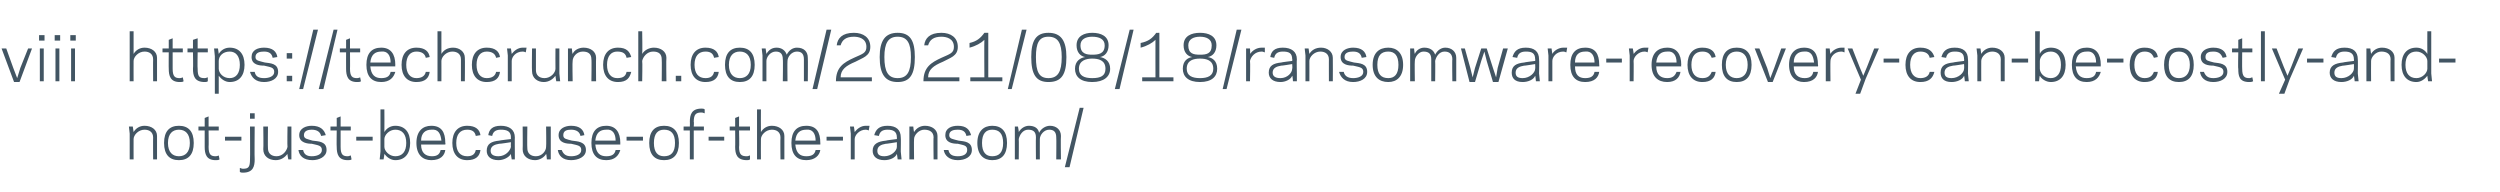 <?xml version="1.0" standalone="no"?><!DOCTYPE svg PUBLIC "-//W3C//DTD SVG 1.1//EN" "http://www.w3.org/Graphics/SVG/1.1/DTD/svg11.dtd"><svg xmlns="http://www.w3.org/2000/svg" version="1.1" width="320px" height="24.6px" viewBox="0 -4 320 24.6" style="top:-4px"><desc>viii https: techcrunch com 2021 08 18 ransomware-recovery-can-be-costly-and-not-just-because-of-the-ransom</desc><defs/><g id="Polygon24518"><path d="m17.1 12.9c.3-.5.8-.8 1.4-.8c.9 0 1.6.5 1.6 1.3c0 .04 0 3 0 3l-.5 0c0 0-.02-2.84 0-2.8c0-.7-.5-1-1.1-1c-.8 0-1.4.7-1.4 1.2c-.01-.01 0 2.6 0 2.6l-.5 0l0-3.3l-.1-.9l.5 0c0 0 .09.68.1.7zm3.9 1.4c0-1.5.7-2.2 1.9-2.2c1.2 0 1.9.7 1.9 2.2c0 1.5-.7 2.2-1.9 2.2c-1.2 0-1.9-.7-1.9-2.2zm.5 0c0 1.2.6 1.7 1.4 1.7c.8 0 1.4-.5 1.4-1.7c0-1.2-.6-1.7-1.4-1.7c-.8 0-1.4.5-1.4 1.7zm3.9-2.1l.8 0l0-1.1l.5-.2l0 1.3l1.3 0l0 .5l-1.3 0c0 0 .03 2.12 0 2.1c0 1 .3 1.2.9 1.2c.2 0 .4-.1.4-.1c0 0 .1.5.1.5c-.1.1-.3.1-.5.1c-1.2 0-1.4-.8-1.4-1.7c0 .02 0-2.1 0-2.1l-.8 0l0-.5zm3.4 1.8l0-.5l2.1 0l0 .5l-2.1 0zm3.2 2.4c.03.02 0-4.2 0-4.2l.6 0c0 0-.04 4.22 0 4.2c0 .9-.2 1.7-1.5 1.7c-.1 0-.3 0-.4-.1c0 0 0-.5 0-.5c.1 0 .2.1.4.1c.7 0 .9-.2.9-1.2zm.6-5.2l-.6 0l0-.7l.6 0l0 .7zm4.2 4.5c-.3.4-.8.8-1.5.8c-.9 0-1.6-.5-1.6-1.4c.04.02 0-2.9 0-2.9l.6 0c0 0-.03 2.8 0 2.8c0 .6.4 1 1.1 1c.8 0 1.3-.7 1.4-1.2c-.04-.03 0-2.6 0-2.6l.5 0l0 3.2l0 1l-.4 0c0 0-.14-.72-.1-.7zm4.4-.5c0-.6-.5-.6-1.3-.8c-.5 0-1.6-.1-1.6-1.1c0-.9.9-1.2 1.6-1.2c1.1 0 1.6.5 1.8 1.2c0 0-.6.1-.6.1c-.1-.5-.5-.8-1.2-.8c-.4 0-1 .1-1 .7c0 .5.5.5 1.1.7c.8.1 1.8.1 1.8 1.2c0 .9-1 1.3-1.8 1.3c-1.2 0-1.7-.6-1.8-1.3c0 0 .6 0 .6 0c.1.5.4.8 1.1.8c.6 0 1.3-.2 1.3-.8zm1.1-3l.8 0l0-1.1l.5-.2l0 1.3l1.3 0l0 .5l-1.3 0c0 0 0 2.12 0 2.1c0 1 .3 1.2.9 1.2c.2 0 .3-.1.4-.1c0 0 .1.5.1.5c-.1.1-.3.1-.5.1c-1.2 0-1.4-.8-1.4-1.7c-.03.02 0-2.1 0-2.1l-.8 0l0-.5zm3.3 1.8l0-.5l2.1 0l0 .5l-2.1 0zm3.6-1.1c.3-.5.8-.8 1.4-.8c1.2 0 1.9.8 1.9 2.2c0 1.4-.7 2.2-1.9 2.2c-.6 0-1.1-.4-1.4-.8c.02-.03-.1.7-.1.7l-.5 0l.1-1l0-5.4l.5 0c0 0 .02 2.88 0 2.9zm1.4-.3c-.8 0-1.4.7-1.4 1.2c0 0 0 1 0 1c0 .5.6 1.2 1.4 1.2c.9 0 1.4-.6 1.4-1.7c0-1.1-.5-1.7-1.4-1.7zm6.4 1.7c.04-.03 0 .2 0 .2c0 0-3.12-.01-3.1 0c0 1.1.6 1.5 1.4 1.5c.7 0 1-.3 1.1-.8c0 0 .6 0 .6 0c-.1.7-.6 1.3-1.8 1.3c-1.1 0-1.9-.7-1.9-2.2c0-1.5.8-2.2 1.9-2.2c1.3 0 1.8.8 1.8 2.2zm-3.1-.3c0 0 2.6 0 2.6 0c-.1-.9-.4-1.5-1.3-1.4c-.7 0-1.3.4-1.3 1.4zm5.9 2c.7 0 1-.3 1.1-.8c0 0 .6 0 .6 0c-.1.8-.6 1.3-1.7 1.3c-1.2 0-1.9-.8-1.9-2.2c0-1.4.7-2.2 1.9-2.2c1.1 0 1.6.5 1.7 1.2c0 0-.6.1-.6.1c-.1-.5-.4-.8-1.1-.8c-.9 0-1.4.6-1.4 1.7c0 1.1.5 1.7 1.4 1.7zm4.1-2c.01-.03 1.5-.2 1.5-.2c0 0-.03-.25 0-.2c0-.8-.5-1-1.3-1c-.7 0-1 .3-1.1.8c0 0-.5-.1-.5-.1c.1-.7.5-1.2 1.6-1.2c1.1 0 1.8.5 1.8 1.5c-.02-.02 0 1.8 0 1.8l0 1l-.4 0c0 0-.13-.73-.1-.7c-.3.5-1 .8-1.6.8c-1 0-1.5-.5-1.5-1.2c0-.9.6-1.2 1.6-1.3zm-.1 2c.9 0 1.5-.7 1.6-1.2c-.03-.03 0-.6 0-.6c0 0-1.5.24-1.5.2c-.6.1-1.1.3-1.1.9c0 .5.4.7 1 .7zm6.1-.3c-.2.4-.8.8-1.4.8c-.9 0-1.6-.5-1.6-1.4c.03.02 0-2.9 0-2.9l.6 0c0 0-.04 2.8 0 2.8c0 .6.4 1 1.1 1c.8 0 1.3-.7 1.3-1.2c.04-.03 0-2.6 0-2.6l.6 0l0 3.2l0 1l-.5 0c0 0-.06-.72-.1-.7zm4.5-.5c0-.6-.5-.6-1.3-.8c-.6 0-1.6-.1-1.6-1.1c0-.9.9-1.2 1.6-1.2c1.1 0 1.6.5 1.7 1.2c0 0-.5.1-.5.1c-.1-.5-.5-.8-1.2-.8c-.5 0-1 .1-1 .7c0 .5.4.5 1.1.7c.7.1 1.8.1 1.8 1.2c0 .9-1 1.3-1.9 1.3c-1.1 0-1.6-.6-1.7-1.3c0 0 .5 0 .5 0c.2.5.5.8 1.2.8c.6 0 1.3-.2 1.3-.8zm5-.9c-.01-.03 0 .2 0 .2c0 0-3.17-.01-3.2 0c.1 1.1.6 1.5 1.4 1.5c.8 0 1.1-.3 1.2-.8c0 0 .6 0 .6 0c-.2.7-.7 1.3-1.8 1.3c-1.2 0-1.9-.7-1.9-2.2c0-1.5.7-2.2 1.9-2.2c1.2 0 1.8.8 1.8 2.2zm-3.2-.3c0 0 2.6 0 2.6 0c0-.9-.4-1.5-1.2-1.4c-.8 0-1.3.4-1.4 1.4zm4 0l0-.5l2.1 0l0 .5l-2.1 0zm2.9.3c0-1.5.7-2.2 1.9-2.2c1.2 0 1.9.7 1.9 2.2c0 1.5-.7 2.2-1.9 2.2c-1.2 0-1.9-.7-1.9-2.2zm.6 0c0 1.2.5 1.7 1.3 1.7c.9 0 1.4-.5 1.4-1.7c0-1.2-.5-1.7-1.4-1.7c-.8 0-1.3.5-1.3 1.7zm3.8-2.1l.8 0c0 0 .02-.62 0-.6c0-.9.2-1.7 1.5-1.7c.1 0 .3 0 .4.1c0 0 0 .5 0 .5c-.1 0-.2-.1-.4-.1c-.7 0-1 .2-1 1.2c.05-.02 0 .6 0 .6l1.3 0l0 .5l-1.3 0l0 3.7l-.5 0l0-3.7l-.8 0l0-.5zm3.2 1.8l0-.5l2 0l0 .5l-2 0zm2.7-1.8l.7 0l0-1.1l.5-.2l0 1.3l1.4 0l0 .5l-1.4 0c0 0 .05 2.12 0 2.1c0 1 .3 1.2 1 1.2c.2 0 .3-.1.4-.1c0 0 0 .5 0 .5c-.1.1-.3.1-.4.1c-1.3 0-1.5-.8-1.5-1.7c.02.02 0-2.1 0-2.1l-.7 0l0-.5zm3.5-2.2l.5 0c0 0-.02 2.88 0 2.9c.3-.5.8-.8 1.4-.8c.9 0 1.6.5 1.6 1.3c0 .04 0 3 0 3l-.5 0c0 0-.03-2.84 0-2.8c0-.7-.5-1-1.1-1c-.8 0-1.4.7-1.4 1.2c-.02-.01 0 2.6 0 2.6l-.5 0l0-6.4zm8.1 4.3c.01-.03 0 .2 0 .2c0 0-3.15-.01-3.2 0c.1 1.1.6 1.5 1.4 1.5c.8 0 1.1-.3 1.2-.8c0 0 .6 0 .6 0c-.1.7-.7 1.3-1.8 1.3c-1.2 0-1.9-.7-1.9-2.2c0-1.5.7-2.2 1.9-2.2c1.3 0 1.8.8 1.8 2.2zm-3.2-.3c0 0 2.6 0 2.6 0c0-.9-.4-1.5-1.2-1.4c-.8 0-1.3.4-1.4 1.4zm4 0l0-.5l2.1 0l0 .5l-2.1 0zm5.4-1.3c0 0-.2-.1-.4-.1c-.8 0-1.4.7-1.4 1.2c.01.02 0 2.6 0 2.6l-.5 0l0-3.3l-.1-.9l.5 0c0 0 .11.71.1.7c.3-.4.8-.8 1.4-.8c.2 0 .4 0 .5 0c0 0-.1.6-.1.6zm2.2 1.3c-.04-.03 1.4-.2 1.4-.2c0 0 .01-.25 0-.2c0-.8-.5-1-1.2-1c-.7 0-1 .3-1.1.8c0 0-.6-.1-.6-.1c.2-.7.6-1.2 1.7-1.2c1.1 0 1.7.5 1.7 1.5c.03-.02 0 1.8 0 1.8l.1 1l-.5 0c0 0-.09-.73-.1-.7c-.2.5-.9.8-1.6.8c-1 0-1.5-.5-1.5-1.2c0-.9.7-1.2 1.7-1.3zm-.2 2c.9 0 1.6-.7 1.6-1.2c.01-.03 0-.6 0-.6c0 0-1.45.24-1.4.2c-.6.1-1.1.3-1.1.9c0 .5.3.7.9.7zm3.8-3.1c.3-.5.8-.8 1.4-.8c.9 0 1.6.5 1.6 1.3c-.01.04 0 3 0 3l-.5 0c0 0-.04-2.84 0-2.8c0-.7-.5-1-1.2-1c-.7 0-1.3.7-1.3 1.2c-.03-.01 0 2.6 0 2.6l-.6 0l0-3.3l0-.9l.5 0c0 0 .07.68.1.7zm6.8 2.3c0-.6-.4-.6-1.2-.8c-.6 0-1.6-.1-1.6-1.1c0-.9.8-1.2 1.6-1.2c1.1 0 1.5.5 1.7 1.2c0 0-.6.1-.6.1c-.1-.5-.4-.8-1.1-.8c-.5 0-1.1.1-1.1.7c0 .5.5.5 1.2.7c.7.1 1.7.1 1.7 1.2c0 .9-.9 1.3-1.8 1.3c-1.1 0-1.7-.6-1.8-1.3c0 0 .6 0 .6 0c.1.5.4.8 1.2.8c.6 0 1.2-.2 1.2-.8zm1.3-.9c0-1.5.8-2.2 1.9-2.2c1.2 0 1.9.7 1.9 2.2c0 1.5-.7 2.2-1.9 2.2c-1.1 0-1.9-.7-1.9-2.2zm.6 0c0 1.2.5 1.7 1.3 1.7c.9 0 1.4-.5 1.4-1.7c0-1.2-.5-1.7-1.4-1.7c-.8 0-1.3.5-1.3 1.7zm4.7-1.4c.3-.5.8-.8 1.3-.8c.7 0 1.2.3 1.3.9c.3-.6.9-.9 1.4-.9c.8 0 1.4.5 1.4 1.3c-.04.04 0 3 0 3l-.6 0c0 0 .03-2.84 0-2.8c0-.7-.3-1-.9-1c-.7 0-1.2.7-1.2 1.2c-.01-.01 0 2.6 0 2.6l-.5 0c0 0-.03-2.84 0-2.8c0-.7-.3-1-1-1c-.7 0-1.1.7-1.2 1.2c.03-.01 0 2.6 0 2.6l-.5 0l0-3.3l0-.9l.4 0c0 0 .13.66.1.7zm6.5 4.5l-.6 0l1.9-7.6l.5 0l-1.8 7.6z" stroke="none" fill="#425563"/></g><g id="Polygon24517"><path d="m2.5 6.5l-.7 0l-1.6-4.3l.6 0l.9 2.5l.5 1.3l.4-1.3l1-2.5l.5 0l-1.6 4.3zm3.2-5.3l-.7 0l0-.7l.7 0l0 .7zm-.6 1l.5 0l0 4.2l-.5 0l0-4.2zm2.6-1l-.7 0l0-.7l.7 0l0 .7zm-.6 1l.5 0l0 4.2l-.5 0l0-4.2zm2.6-1l-.7 0l0-.7l.7 0l0 .7zm-.6 1l.5 0l0 4.2l-.5 0l0-4.2zm7.5-2.2l.5 0c0 0-.01 2.88 0 2.9c.3-.5.8-.8 1.4-.8c.9 0 1.6.5 1.6 1.3c0 .04 0 3 0 3l-.5 0c0 0-.02-2.84 0-2.8c0-.7-.5-1-1.1-1c-.8 0-1.4.7-1.4 1.2c-.01-.01 0 2.6 0 2.6l-.5 0l0-6.4zm4.2 2.2l.8 0l0-1.1l.5-.2l0 1.3l1.3 0l0 .5l-1.3 0c0 0 0 2.12 0 2.1c0 1 .3 1.2.9 1.2c.2 0 .4-.1.4-.1c0 0 .1.5.1.5c-.1.1-.3.1-.5.1c-1.2 0-1.4-.8-1.4-1.7c-.02.02 0-2.1 0-2.1l-.8 0l0-.5zm3.2 0l.7 0l0-1.1l.6-.2l0 1.3l1.3 0l0 .5l-1.3 0c0 0-.04 2.12 0 2.1c0 1 .2 1.2.9 1.2c.2 0 .3-.1.4-.1c0 0 0 .5 0 .5c-.1.1-.3.1-.4.1c-1.3 0-1.5-.8-1.5-1.7c.04.02 0-2.1 0-2.1l-.7 0l0-.5zm4 5.8l-.5 0l0-4.8l-.1-1l.5 0c0 0 .1.69.1.7c.3-.5.8-.8 1.4-.8c1.2 0 1.9.8 1.9 2.2c0 1.4-.7 2.2-1.9 2.2c-.6 0-1.1-.4-1.4-.8c0-.02 0 2.3 0 2.3zm1.4-5.4c-.9 0-1.4.6-1.4 1.2c0 0 0 1 0 1c0 .5.5 1.2 1.4 1.2c.8 0 1.3-.6 1.3-1.7c0-1.1-.5-1.7-1.3-1.7zm5.7 2.6c0-.6-.5-.6-1.3-.8c-.6 0-1.6-.1-1.6-1.1c0-.9.8-1.2 1.6-1.2c1.1 0 1.6.5 1.7 1.2c0 0-.6.1-.6.1c-.1-.5-.4-.8-1.1-.8c-.5 0-1.1.1-1.1.7c0 .5.5.5 1.2.7c.7.1 1.7.1 1.7 1.2c0 .9-.9 1.3-1.8 1.3c-1.1 0-1.6-.6-1.8-1.3c0 0 .6 0 .6 0c.1.5.4.8 1.2.8c.6 0 1.3-.2 1.3-.8zm2.3 1.2l-.7 0l0-.7l.7 0l0 .7zm0-2.9l-.7 0l0-.7l.7 0l0 .7zm1.4 3.9l-.5 0l1.8-7.6l.6 0l-1.9 7.6zm2.6 0l-.6 0l1.9-7.6l.5 0l-1.8 7.6zm2.1-5.2l.8 0l0-1.1l.5-.2l0 1.3l1.3 0l0 .5l-1.3 0c0 0 .02 2.12 0 2.1c0 1 .3 1.2.9 1.2c.2 0 .4-.1.4-.1c0 0 .1.5.1.5c-.1.1-.3.1-.5.1c-1.2 0-1.4-.8-1.4-1.7c-.01.02 0-2.1 0-2.1l-.8 0l0-.5zm7.1 2.1c-.02-.03 0 .2 0 .2c0 0-3.18-.01-3.2 0c.1 1.1.6 1.5 1.4 1.5c.8 0 1.1-.3 1.2-.8c0 0 .6 0 .6 0c-.2.7-.7 1.3-1.8 1.3c-1.2 0-1.9-.7-1.9-2.2c0-1.5.7-2.2 1.9-2.2c1.2 0 1.8.8 1.8 2.2zm-3.2-.3c0 0 2.6 0 2.6 0c0-.9-.4-1.5-1.2-1.4c-.8 0-1.3.4-1.4 1.4zm5.9 2c.7 0 1.1-.3 1.2-.8c0 0 .5 0 .5 0c-.1.8-.6 1.3-1.7 1.3c-1.2 0-1.9-.8-1.9-2.2c0-1.4.7-2.2 1.9-2.2c1.1 0 1.6.5 1.7 1.2c0 0-.5.1-.5.1c-.1-.5-.5-.8-1.2-.8c-.8 0-1.3.6-1.3 1.7c0 1.1.5 1.7 1.3 1.7zm2.7-6l.5 0c0 0 .01 2.88 0 2.9c.3-.5.8-.8 1.5-.8c.8 0 1.5.5 1.5 1.3c.03.04 0 3 0 3l-.5 0c0 0 0-2.84 0-2.8c0-.7-.5-1-1.1-1c-.8 0-1.4.7-1.4 1.2c.01-.01 0 2.6 0 2.6l-.5 0l0-6.4zm6.3 6c.7 0 1.1-.3 1.2-.8c0 0 .5 0 .5 0c-.1.8-.6 1.3-1.7 1.3c-1.2 0-1.9-.8-1.9-2.2c0-1.4.7-2.2 1.9-2.2c1.1 0 1.6.5 1.7 1.2c0 0-.5.1-.5.1c-.1-.5-.5-.8-1.2-.8c-.8 0-1.3.6-1.3 1.7c0 1.1.5 1.7 1.3 1.7zm5-3.3c0 0-.2-.1-.4-.1c-.9 0-1.4.7-1.4 1.2c0 .02 0 2.6 0 2.6l-.5 0l0-3.3l-.1-.9l.5 0c0 0 .1.71.1.7c.3-.4.8-.8 1.4-.8c.2 0 .4 0 .5 0c0 0-.1.6-.1.6zm3.8 3c-.3.4-.8.8-1.5.8c-.8 0-1.5-.5-1.5-1.4c-.04.02 0-2.9 0-2.9l.5 0c0 0-.01 2.8 0 2.8c0 .6.4 1 1.1 1c.8 0 1.4-.7 1.4-1.2c-.02-.03 0-2.6 0-2.6l.5 0l0 3.2l.1 1l-.5 0c0 0-.12-.72-.1-.7zm2.2-2.8c.2-.5.8-.8 1.4-.8c.9 0 1.6.5 1.6 1.3c-.03.04 0 3 0 3l-.6 0c0 0 .04-2.84 0-2.8c0-.7-.4-1-1.1-1c-.8 0-1.3.7-1.3 1.2c-.05-.01 0 2.6 0 2.6l-.6 0l0-3.3l0-.9l.5 0c0 0 .05.68.1.7zm5.7 3.1c.8 0 1.1-.3 1.2-.8c0 0 .6 0 .6 0c-.2.8-.6 1.3-1.7 1.3c-1.2 0-1.9-.8-1.9-2.2c0-1.4.7-2.2 1.9-2.2c1.1 0 1.5.5 1.7 1.2c0 0-.6.1-.6.1c-.1-.5-.4-.8-1.2-.8c-.8 0-1.3.6-1.3 1.7c0 1.1.5 1.7 1.3 1.7zm2.7-6l.5 0c0 0 .05 2.88 0 2.9c.3-.5.9-.8 1.5-.8c.9 0 1.6.5 1.6 1.3c-.04.04 0 3 0 3l-.6 0c0 0 .03-2.84 0-2.8c0-.7-.4-1-1.1-1c-.8 0-1.3.7-1.4 1.2c.05-.01 0 2.6 0 2.6l-.5 0l0-6.4zm5.5 6.4l-.7 0l0-.7l.7 0l0 .7zm3.1-.4c.7 0 1-.3 1.1-.8c0 0 .6 0 .6 0c-.1.8-.6 1.3-1.7 1.3c-1.2 0-1.9-.8-1.9-2.2c0-1.4.7-2.2 1.9-2.2c1.1 0 1.6.5 1.7 1.2c0 0-.6.1-.6.1c-.1-.5-.4-.8-1.1-.8c-.9 0-1.4.6-1.4 1.7c0 1.1.5 1.7 1.4 1.7zm2.5-1.7c0-1.5.7-2.2 1.9-2.2c1.2 0 1.9.7 1.9 2.2c0 1.5-.7 2.2-1.9 2.2c-1.2 0-1.9-.7-1.9-2.2zm.5 0c0 1.2.6 1.7 1.4 1.7c.8 0 1.4-.5 1.4-1.7c0-1.2-.6-1.7-1.4-1.7c-.8 0-1.4.5-1.4 1.7zm4.8-1.4c.3-.5.7-.8 1.3-.8c.6 0 1.1.3 1.3.9c.3-.6.8-.9 1.3-.9c.9 0 1.4.5 1.4 1.3c.03.04 0 3 0 3l-.5 0c0 0 0-2.84 0-2.8c0-.7-.3-1-.9-1c-.7 0-1.2.7-1.2 1.2c-.03-.01 0 2.6 0 2.6l-.6 0c0 0 .04-2.84 0-2.8c0-.7-.3-1-.9-1c-.7 0-1.2.7-1.2 1.2c0-.01 0 2.6 0 2.6l-.5 0l0-3.3l-.1-.9l.5 0c0 0 .1.66.1.7zm6.5 4.5l-.6 0l1.8-7.6l.6 0l-1.8 7.6zm2.4-1c0-1.8 1-2.4 2.3-3c1.1-.5 1.6-.6 1.6-1.4c0-1.1-1-1.3-1.6-1.3c-1 0-1.5.4-1.7 1.1c0 0-.5 0-.5 0c.1-.9.7-1.6 2.2-1.6c1.2 0 2.1.6 2.1 1.8c0 1.2-1 1.4-1.9 1.9c-1.2.5-1.9 1-1.9 2c-.03-.01 1.8 0 1.8 0l2.2 0l0 .5c0 0-4.59 0-4.6 0zm9.6-3.1c0-1.8-.5-2.6-1.7-2.6c-1.2 0-1.7.8-1.7 2.6c0 1.9.5 2.7 1.7 2.7c1.2 0 1.7-.8 1.7-2.7zm.5 0c0 2.2-.6 3.2-2.2 3.2c-1.6 0-2.3-1-2.3-3.2c0-2.1.7-3.1 2.3-3.1c1.6 0 2.2 1 2.2 3.1zm1.1 3.1c0-1.8 1-2.4 2.3-3c1.1-.5 1.6-.6 1.6-1.4c0-1.1-1-1.3-1.6-1.3c-1 0-1.5.4-1.7 1.1c0 0-.5 0-.5 0c.1-.9.7-1.6 2.2-1.6c1.2 0 2.1.6 2.1 1.8c0 1.2-1 1.4-1.9 1.9c-1.2.5-1.9 1-1.9 2c-.03-.01 1.8 0 1.8 0l2.2 0l0 .5c0 0-4.59 0-4.6 0zm6 0l0-.5l1.8 0c0 0-.03-4.82 0-4.8c-.4.4-1.1.8-1.9 1c0 0 0-.6 0-.6c.9-.2 1.4-.6 1.9-1.3c.04.01.5 0 .5 0l0 5.7l1.8 0l0 .5l-4.1 0zm5.3 1l-.5 0l1.8-7.6l.6 0l-1.9 7.6zm6.4-4.1c0-1.8-.5-2.6-1.7-2.6c-1.2 0-1.6.8-1.6 2.6c0 1.9.4 2.7 1.6 2.7c1.2 0 1.7-.8 1.7-2.7zm.6 0c0 2.2-.6 3.2-2.3 3.2c-1.6 0-2.2-1-2.2-3.2c0-2.1.6-3.1 2.2-3.1c1.6 0 2.3 1 2.3 3.1zm4.9-1.5c0-.8-.7-1.1-1.6-1.1c-.8 0-1.5.3-1.5 1.1c0 1.1.8 1.2 1.5 1.2c.8 0 1.6-.1 1.6-1.2zm.1 3c0-1.1-.9-1.3-1.7-1.3c-.7 0-1.7.2-1.7 1.3c0 .9.7 1.2 1.7 1.2c1.1 0 1.7-.3 1.7-1.2zm-3.9 0c0-1 .7-1.4 1.3-1.5c-.6-.1-1.1-.6-1.1-1.5c0-1.2 1-1.6 2-1.6c1.1 0 2.1.4 2.1 1.6c0 .9-.5 1.4-1.1 1.5c.6.1 1.3.5 1.3 1.5c0 1-.8 1.7-2.3 1.7c-1.5 0-2.2-.7-2.2-1.7zm5.7 2.6l-.6 0l1.9-7.6l.5 0l-1.8 7.6zm2.9-1l0-.5l1.7 0c0 0-.01-4.82 0-4.8c-.4.4-1.1.8-1.9 1c0 0 0-.6 0-.6c1-.2 1.5-.6 2-1.3c-.04.01.4 0 .4 0l0 5.7l1.8 0l0 .5l-4 0zm8.9-4.6c0-.8-.7-1.1-1.5-1.1c-.8 0-1.5.3-1.5 1.1c0 1.1.7 1.2 1.5 1.2c.8 0 1.5-.1 1.5-1.2zm.2 3c0-1.1-.9-1.3-1.7-1.3c-.8 0-1.7.2-1.7 1.3c0 .9.7 1.2 1.7 1.2c1 0 1.7-.3 1.7-1.2zm-3.9 0c0-1 .6-1.4 1.2-1.5c-.6-.1-1.1-.6-1.1-1.5c0-1.2 1-1.6 2.1-1.6c1.1 0 2.1.4 2.1 1.6c0 .9-.5 1.4-1.1 1.5c.6.1 1.2.5 1.2 1.5c0 1-.7 1.7-2.2 1.7c-1.5 0-2.2-.7-2.2-1.7zm5.6 2.6l-.5 0l1.8-7.6l.6 0l-1.9 7.6zm4.9-4.7c-.1 0-.2-.1-.4-.1c-.9 0-1.4.7-1.5 1.2c.05.02 0 2.6 0 2.6l-.5 0l0-3.3l0-.9l.5 0c0 0 .05.71 0 .7c.3-.4.8-.8 1.5-.8c.1 0 .3 0 .4 0c0 0 0 .6 0 .6zm2.1 1.3c-.01-.03 1.4-.2 1.4-.2c0 0 .05-.25 0-.2c0-.8-.4-1-1.2-1c-.7 0-1 .3-1.1.8c0 0-.5-.1-.5-.1c.1-.7.5-1.2 1.6-1.2c1.1 0 1.8.5 1.8 1.5c-.04-.02 0 1.8 0 1.8l0 1l-.5 0c0 0-.05-.73-.1-.7c-.2.5-.9.8-1.5.8c-1 0-1.5-.5-1.5-1.2c0-.9.6-1.2 1.6-1.3zm-.1 2c.9 0 1.5-.7 1.5-1.2c.05-.03 0-.6 0-.6c0 0-1.42.24-1.4.2c-.6.1-1.1.3-1.1.9c0 .5.4.7 1 .7zm3.7-3.1c.3-.5.8-.8 1.5-.8c.8 0 1.5.5 1.5 1.3c.02.04 0 3 0 3l-.5 0c0 0-.01-2.84 0-2.8c0-.7-.5-1-1.1-1c-.8 0-1.4.7-1.4 1.2c.01-.01 0 2.6 0 2.6l-.5 0l0-3.3l-.1-.9l.5 0c0 0 .11.68.1.7zm6.9 2.3c0-.6-.5-.6-1.3-.8c-.6 0-1.6-.1-1.6-1.1c0-.9.9-1.2 1.6-1.2c1.1 0 1.6.5 1.7 1.2c0 0-.6.1-.6.1c-.1-.5-.4-.8-1.1-.8c-.5 0-1.1.1-1.1.7c0 .5.5.5 1.2.7c.7.1 1.7.1 1.7 1.2c0 .9-.9 1.3-1.8 1.3c-1.1 0-1.6-.6-1.8-1.3c0 0 .6 0 .6 0c.1.5.5.8 1.2.8c.6 0 1.3-.2 1.3-.8zm1.2-.9c0-1.5.8-2.2 2-2.2c1.1 0 1.9.7 1.9 2.2c0 1.5-.8 2.2-1.9 2.2c-1.2 0-2-.7-2-2.2zm.6 0c0 1.2.5 1.7 1.4 1.7c.8 0 1.3-.5 1.3-1.7c0-1.2-.5-1.7-1.3-1.7c-.9 0-1.4.5-1.4 1.7zm4.8-1.4c.2-.5.7-.8 1.2-.8c.7 0 1.2.3 1.4.9c.3-.6.8-.9 1.3-.9c.8 0 1.4.5 1.4 1.3c-.01.04 0 3 0 3l-.5 0c0 0-.04-2.84 0-2.8c0-.7-.4-1-1-1c-.7 0-1.1.7-1.2 1.2c.03-.01 0 2.6 0 2.6l-.5 0c0 0 0-2.84 0-2.8c0-.7-.3-1-1-1c-.6 0-1.1.7-1.1 1.2c-.04-.01 0 2.6 0 2.6l-.6 0l0-3.3l0-.9l.5 0c0 0 .06.66.1.7zm8.9-.3l-.4 1.2l-.8 2.7l-.7 0l-1.1-4.3l.5 0l.7 2.5l.3 1.2l.3-1.2l.8-2.5l.7 0l.8 2.5l.4 1.2l.2-1.2l.7-2.5l.6 0l-1.2 4.3l-.7 0l-.8-2.7l-.3-1.2zm5.1 1.4c-.03-.03 1.4-.2 1.4-.2c0 0 .03-.25 0-.2c0-.8-.4-1-1.2-1c-.7 0-1 .3-1.1.8c0 0-.6-.1-.6-.1c.2-.7.6-1.2 1.7-1.2c1.1 0 1.7.5 1.7 1.5c.04-.02 0 1.8 0 1.8l.1 1l-.5 0c0 0-.07-.73-.1-.7c-.2.5-.9.8-1.6.8c-1 0-1.4-.5-1.4-1.2c0-.9.6-1.2 1.6-1.3zm-.2 2c.9 0 1.6-.7 1.6-1.2c.03-.03 0-.6 0-.6c0 0-1.44.24-1.4.2c-.6.1-1.1.3-1.1.9c0 .5.3.7.9.7zm5.6-3.3c-.1 0-.2-.1-.4-.1c-.9 0-1.4.7-1.4 1.2c-.01.02 0 2.6 0 2.6l-.5 0l0-3.3l-.1-.9l.5 0c0 0 .09.71.1.7c.2-.4.8-.8 1.4-.8c.1 0 .4 0 .5 0c0 0-.1.6-.1.6zm4.2 1.6c.02-.03 0 .2 0 .2c0 0-3.14-.01-3.1 0c0 1.1.5 1.5 1.3 1.5c.8 0 1.1-.3 1.2-.8c0 0 .6 0 .6 0c-.1.7-.6 1.3-1.8 1.3c-1.2 0-1.9-.7-1.9-2.2c0-1.5.7-2.2 1.9-2.2c1.3 0 1.8.8 1.8 2.2zm-3.1-.3c0 0 2.5 0 2.5 0c0-.9-.4-1.5-1.2-1.4c-.8 0-1.3.4-1.3 1.4zm4 0l0-.5l2 0l0 .5l-2 0zm5.3-1.3c0 0-.2-.1-.4-.1c-.8 0-1.4.7-1.4 1.2c.03.02 0 2.6 0 2.6l-.5 0l0-3.3l-.1-.9l.5 0c0 0 .13.71.1.7c.3-.4.8-.8 1.4-.8c.2 0 .4 0 .5 0c0 0-.1.6-.1.6zm4.3 1.6c-.04-.03 0 .2 0 .2c0 0-3.2-.01-3.2 0c0 1.1.6 1.5 1.4 1.5c.7 0 1-.3 1.2-.8c0 0 .5 0 .5 0c-.1.7-.6 1.3-1.7 1.3c-1.2 0-2-.7-2-2.2c0-1.5.8-2.2 2-2.2c1.2 0 1.8.8 1.8 2.2zm-3.2-.3c0 0 2.6 0 2.6 0c0-.9-.4-1.5-1.2-1.4c-.8 0-1.3.4-1.4 1.4zm5.9 2c.7 0 1-.3 1.2-.8c0 0 .5 0 .5 0c-.1.8-.6 1.3-1.7 1.3c-1.2 0-1.9-.8-1.9-2.2c0-1.4.7-2.2 1.9-2.2c1.1 0 1.6.5 1.7 1.2c0 0-.5.1-.5.1c-.2-.5-.5-.8-1.2-.8c-.9 0-1.4.6-1.4 1.7c0 1.1.5 1.7 1.4 1.7zm2.5-1.7c0-1.5.7-2.2 1.9-2.2c1.2 0 1.9.7 1.9 2.2c0 1.5-.7 2.2-1.9 2.2c-1.2 0-1.9-.7-1.9-2.2zm.5 0c0 1.2.6 1.7 1.4 1.7c.8 0 1.4-.5 1.4-1.7c0-1.2-.6-1.7-1.4-1.7c-.8 0-1.4.5-1.4 1.7zm6 2.2l-.6 0l-1.7-4.3l.6 0l1 2.5l.4 1.3l.5-1.3l.9-2.5l.6 0l-1.7 4.3zm5.8-2.2c.04-.03 0 .2 0 .2c0 0-3.12-.01-3.1 0c0 1.1.6 1.5 1.4 1.5c.7 0 1-.3 1.1-.8c0 0 .6 0 .6 0c-.1.7-.6 1.3-1.8 1.3c-1.1 0-1.9-.7-1.9-2.2c0-1.5.8-2.2 1.9-2.2c1.3 0 1.8.8 1.8 2.2zm-3.1-.3c0 0 2.6 0 2.6 0c-.1-.9-.4-1.5-1.3-1.4c-.7 0-1.3.4-1.3 1.4zm6.5-1.3c-.1 0-.2-.1-.4-.1c-.9 0-1.4.7-1.4 1.2c-.03.02 0 2.6 0 2.6l-.6 0l0-3.3l0-.9l.5 0c0 0 .07.71.1.7c.2-.4.8-.8 1.4-.8c.1 0 .3 0 .4 0c0 0 0 .6 0 .6zm2.7 3.4l-.7 1.9l-.6 0l.7-1.8l-1.7-4l.6 0l.9 2.3l.5 1.2l.5-1.2l.9-2.3l.6 0l-1.7 3.9zm2.3-2.1l0-.5l2 0l0 .5l-2 0zm4.7 2c.7 0 1.1-.3 1.2-.8c0 0 .6 0 .6 0c-.2.8-.7 1.3-1.8 1.3c-1.2 0-1.9-.8-1.9-2.2c0-1.4.7-2.2 1.9-2.2c1.1 0 1.6.5 1.8 1.2c0 0-.6.1-.6.1c-.1-.5-.5-.8-1.2-.8c-.8 0-1.3.6-1.3 1.7c0 1.1.5 1.7 1.3 1.7zm4.2-2c-.03-.03 1.4-.2 1.4-.2c0 0 .03-.25 0-.2c0-.8-.4-1-1.2-1c-.7 0-1 .3-1.1.8c0 0-.6-.1-.6-.1c.2-.7.6-1.2 1.7-1.2c1.1 0 1.7.5 1.7 1.5c.04-.02 0 1.8 0 1.8l.1 1l-.5 0c0 0-.07-.73-.1-.7c-.2.5-.9.8-1.6.8c-1 0-1.4-.5-1.4-1.2c0-.9.6-1.2 1.6-1.3zm-.2 2c.9 0 1.6-.7 1.6-1.2c.03-.03 0-.6 0-.6c0 0-1.43.24-1.4.2c-.6.1-1.1.3-1.1.9c0 .5.3.7.9.7zm3.8-3.1c.3-.5.8-.8 1.4-.8c.9 0 1.6.5 1.6 1.3c0 .04 0 3 0 3l-.5 0c0 0-.02-2.84 0-2.8c0-.7-.5-1-1.1-1c-.8 0-1.4.7-1.4 1.2c-.01-.01 0 2.6 0 2.6l-.5 0l0-3.3l-.1-.9l.5 0c0 0 .09.68.1.7zm3.9 1.1l0-.5l2.1 0l0 .5l-2.1 0zm3.6-1.1c.2-.5.8-.8 1.4-.8c1.2 0 1.9.8 1.9 2.2c0 1.4-.7 2.2-1.9 2.2c-.6 0-1.2-.4-1.4-.8c-.04-.03-.1.7-.1.7l-.5 0l0-1l0-5.4l.6 0c0 0-.04 2.88 0 2.9zm1.4-.3c-.9 0-1.4.7-1.4 1.2c0 0 0 1 0 1c0 .5.5 1.2 1.4 1.2c.8 0 1.3-.6 1.3-1.7c0-1.1-.5-1.7-1.3-1.7zm6.4 1.7c-.02-.03 0 .2 0 .2c0 0-3.18-.01-3.2 0c.1 1.1.6 1.5 1.4 1.5c.8 0 1.1-.3 1.2-.8c0 0 .6 0 .6 0c-.2.7-.7 1.3-1.8 1.3c-1.2 0-1.9-.7-1.9-2.2c0-1.5.7-2.2 1.9-2.2c1.2 0 1.8.8 1.8 2.2zm-3.2-.3c0 0 2.6 0 2.6 0c0-.9-.4-1.5-1.2-1.4c-.8 0-1.3.4-1.4 1.4zm4 0l0-.5l2.1 0l0 .5l-2.1 0zm4.8 2c.7 0 1-.3 1.2-.8c0 0 .5 0 .5 0c-.1.8-.6 1.3-1.7 1.3c-1.2 0-1.9-.8-1.9-2.2c0-1.4.7-2.2 1.9-2.2c1.1 0 1.6.5 1.7 1.2c0 0-.5.1-.5.1c-.2-.5-.5-.8-1.2-.8c-.8 0-1.3.6-1.3 1.7c0 1.1.5 1.7 1.3 1.7zm2.5-1.7c0-1.5.7-2.2 1.9-2.2c1.2 0 1.9.7 1.9 2.2c0 1.5-.7 2.2-1.9 2.2c-1.2 0-1.9-.7-1.9-2.2zm.6 0c0 1.2.5 1.7 1.3 1.7c.8 0 1.4-.5 1.4-1.7c0-1.2-.6-1.7-1.4-1.7c-.8 0-1.3.5-1.3 1.7zm7 .9c0-.6-.5-.6-1.3-.8c-.6 0-1.6-.1-1.6-1.1c0-.9.9-1.2 1.6-1.2c1.1 0 1.6.5 1.7 1.2c0 0-.5.1-.5.1c-.2-.5-.5-.8-1.2-.8c-.5 0-1 .1-1 .7c0 .5.4.5 1.1.7c.7.1 1.7.1 1.7 1.2c0 .9-.9 1.3-1.8 1.3c-1.1 0-1.6-.6-1.7-1.3c0 0 .5 0 .5 0c.2.5.5.8 1.2.8c.6 0 1.3-.2 1.3-.8zm1.1-3l.8 0l0-1.1l.5-.2l0 1.3l1.3 0l0 .5l-1.3 0c0 0-.02 2.12 0 2.1c0 1 .3 1.2.9 1.2c.2 0 .3-.1.4-.1c0 0 .1.5.1.5c-.2.1-.3.1-.5.1c-1.3 0-1.4-.8-1.4-1.7c-.05.02 0-2.1 0-2.1l-.8 0l0-.5zm3.7-2.2l.5 0l0 6.4l-.5 0l0-6.4zm3.7 6.1l-.7 1.9l-.7 0l.8-1.8l-1.7-4l.6 0l.9 2.3l.5 1.2l.5-1.2l.9-2.3l.6 0l-1.7 3.9zm2.2-2.1l0-.5l2.1 0l0 .5l-2.1 0zm4.6 0c-.04-.03 1.4-.2 1.4-.2c0 0 .02-.25 0-.2c0-.8-.5-1-1.2-1c-.7 0-1 .3-1.1.8c0 0-.6-.1-.6-.1c.2-.7.6-1.2 1.7-1.2c1.1 0 1.7.5 1.7 1.5c.03-.02 0 1.8 0 1.8l.1 1l-.5 0c0 0-.08-.73-.1-.7c-.2.5-.9.8-1.6.8c-1 0-1.5-.5-1.5-1.2c0-.9.7-1.2 1.7-1.3zm-.2 2c.9 0 1.6-.7 1.6-1.2c.02-.03 0-.6 0-.6c0 0-1.45.24-1.4.2c-.6.1-1.1.3-1.1.9c0 .5.3.7.9.7zm3.8-3.1c.3-.5.8-.8 1.4-.8c.9 0 1.6.5 1.6 1.3c-.01.04 0 3 0 3l-.5 0c0 0-.04-2.84 0-2.8c0-.7-.5-1-1.2-1c-.7 0-1.3.7-1.3 1.2c-.02-.01 0 2.6 0 2.6l-.6 0l0-3.3l0-.9l.5 0c0 0 .08.68.1.7zm7.2-2.9l.5 0l0 5.4l.1 1l-.5 0c0 0-.12-.73-.1-.7c-.3.4-.8.8-1.4.8c-1.2 0-1.9-.8-1.9-2.2c0-1.4.7-2.2 1.9-2.2c.6 0 1.1.3 1.4.8c-.02-.02 0-2.9 0-2.9zm-1.4 6c.8 0 1.4-.7 1.4-1.2c0 0 0-1 0-1c0-.5-.6-1.2-1.4-1.2c-.9 0-1.4.6-1.4 1.7c0 1.1.5 1.7 1.4 1.7zm2.9-2l0-.5l2.1 0l0 .5l-2.1 0z" stroke="none" fill="#425563"/></g></svg>
